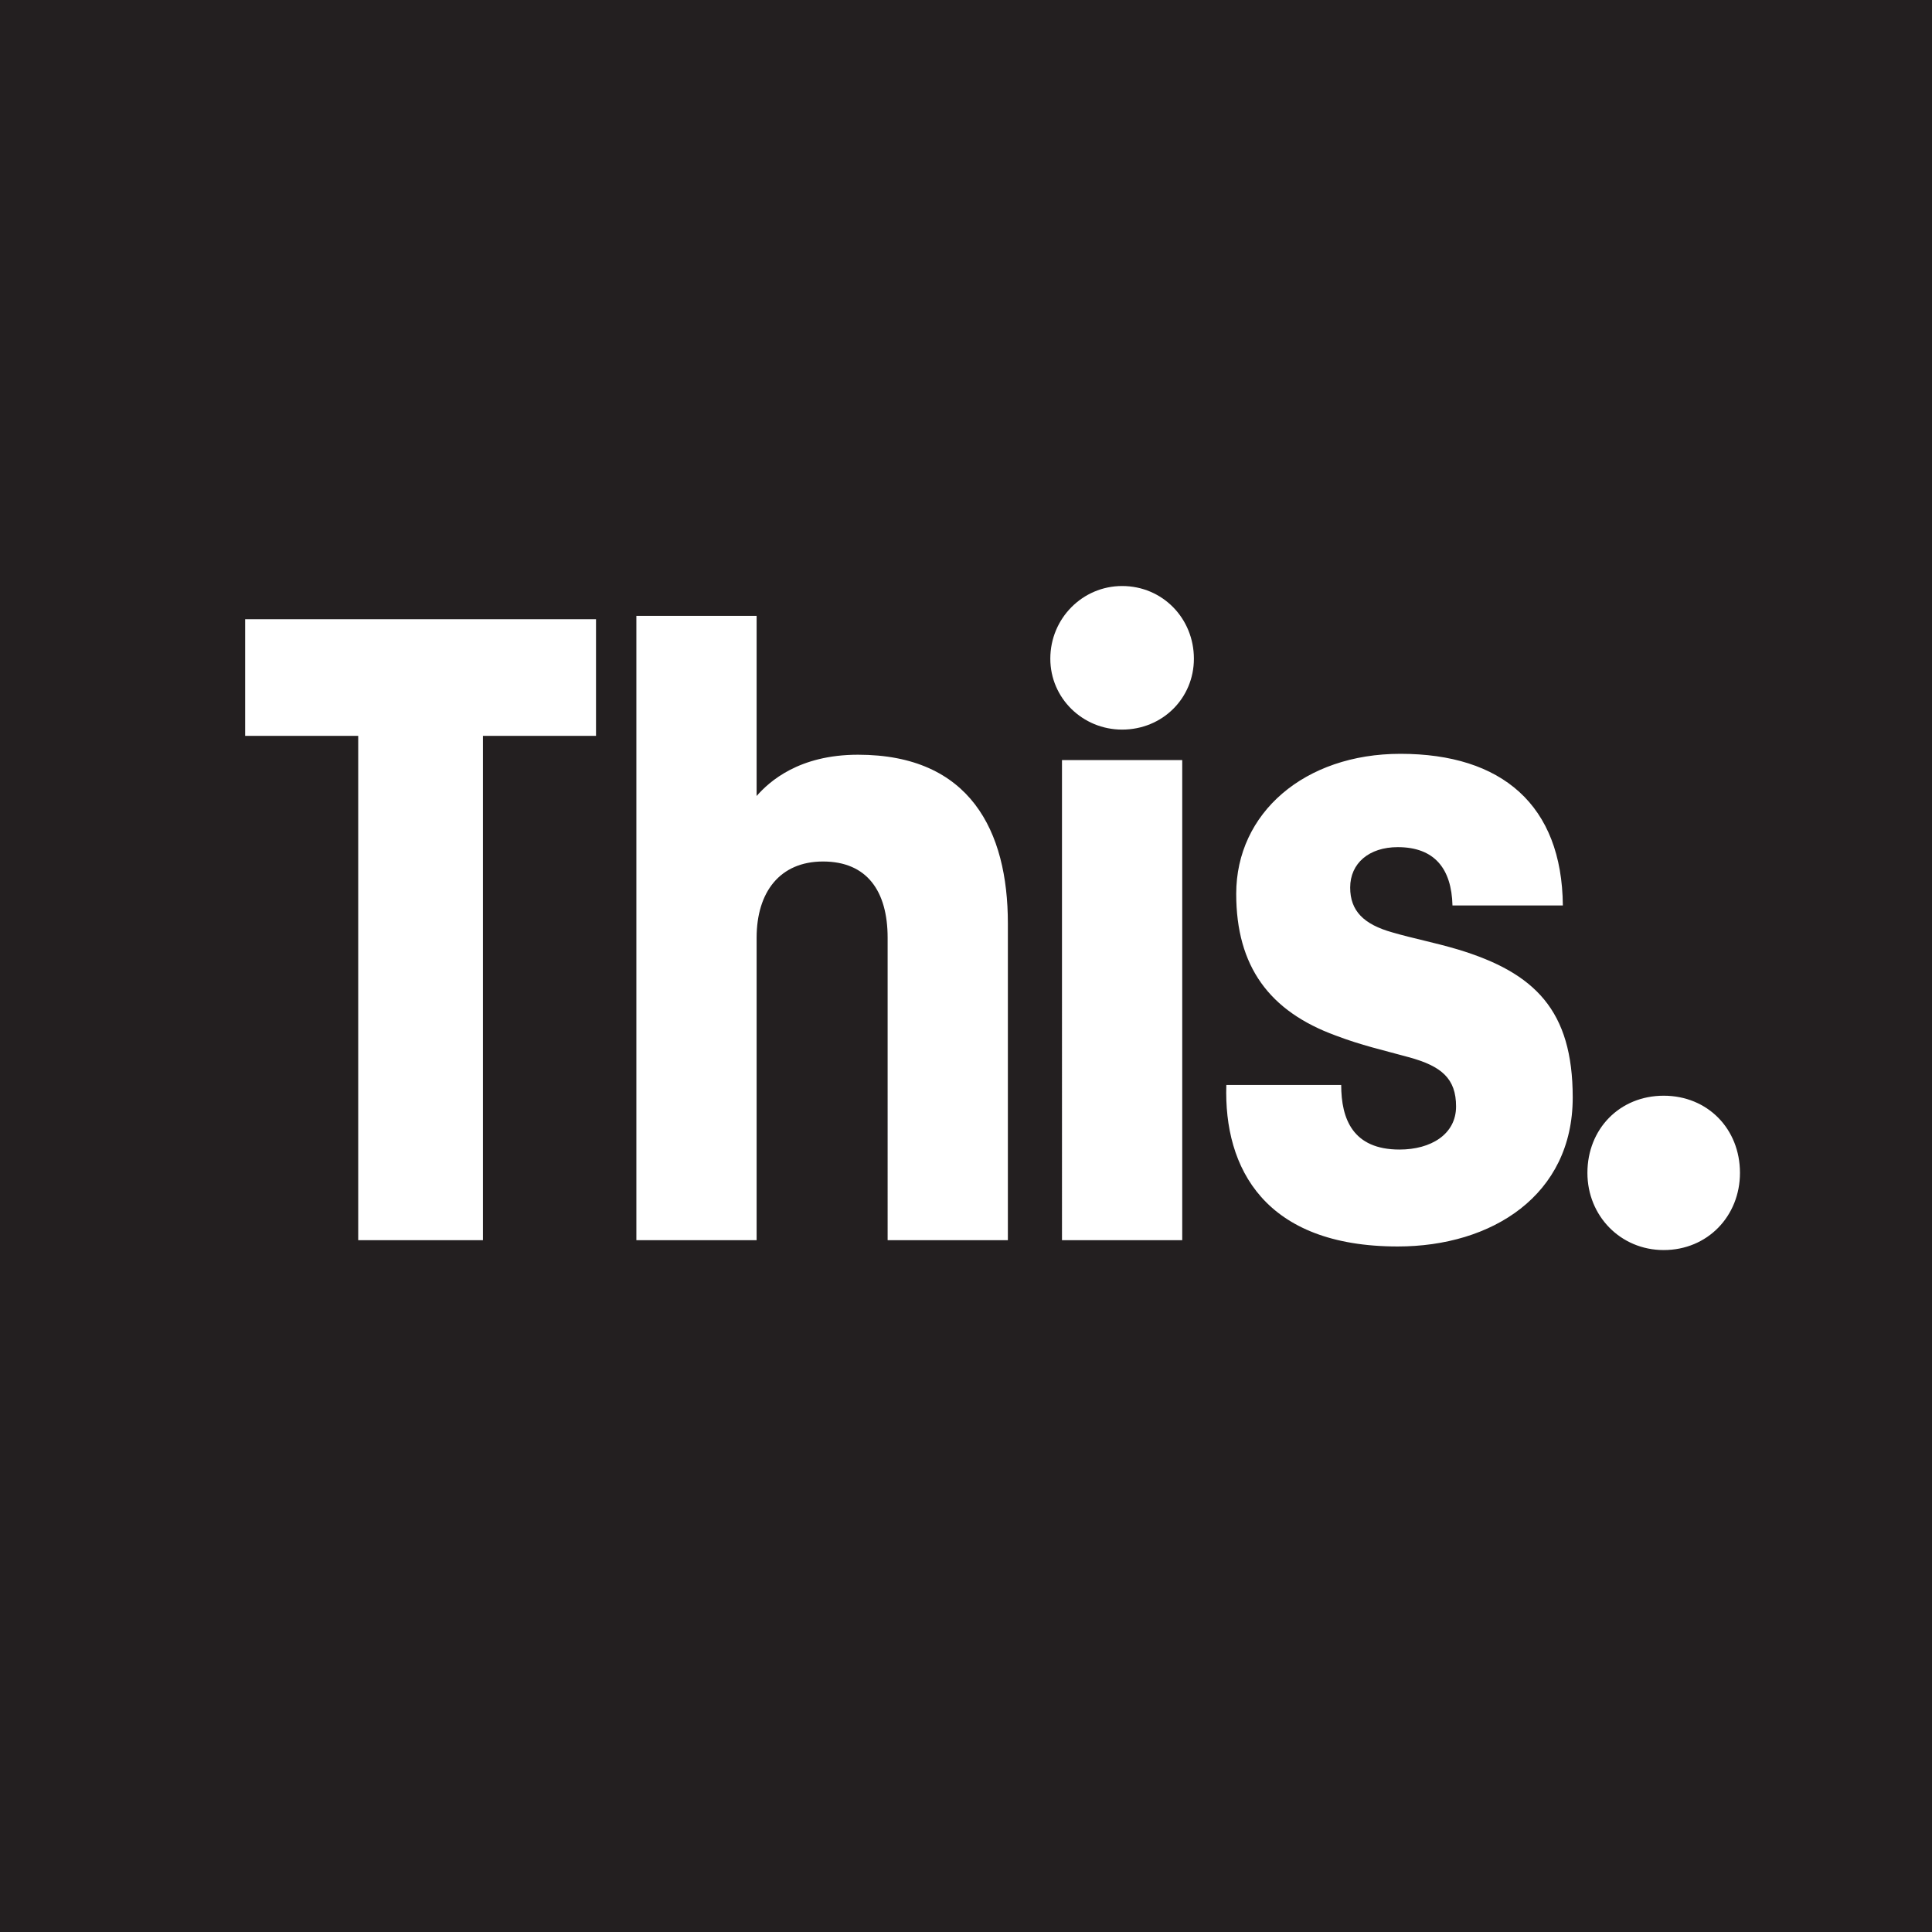 <svg xmlns="http://www.w3.org/2000/svg" width="2500" height="2500" viewBox="0 123.305 595.279 595.28"><path fill="#231F20" d="M0 123.305h595.279v595.28H0z"/><g fill="#FFF"><path d="M148.803 350.04v155.387h-38.432V350.04H75.533v-35.944h108.108v35.944h-34.838zM273.492 412.25c0-14.377-6.359-23.502-19.907-23.502-13.271 0-20.459 9.401-20.459 23.502v93.176h-37.051V313.071h37.051v55.493c3.87-4.423 12.993-12.718 31.241-12.718 34.562 0 46.174 23.5 46.174 51.979v97.602h-37.049V412.25zM323.619 326.261c0-12.441 9.954-22.395 22.119-22.395 12.443 0 22.12 9.954 22.12 22.395 0 12.167-9.677 21.844-22.12 21.844-12.165 0-22.119-9.678-22.119-21.844zm40.646 179.166h-37.051V357.504h37.051v147.923zM429.004 410.591c6.636 1.936 12.718 3.042 20.185 5.254 23.777 7.188 35.391 18.801 35.391 45.621 0 30.137-24.884 45.897-53.917 45.897-40.92 0-53.639-24.055-52.81-49.77h35.391c0 10.507 3.595 19.907 17.972 19.907 9.678 0 17.419-4.699 17.419-13.271 0-8.57-4.423-12.441-14.653-15.206-8.018-2.213-14.378-3.595-22.396-6.637-20.461-7.465-30.69-21.29-30.69-43.685 0-24.884 21.013-43.132 50.599-43.132 31.242 0 49.768 15.759 50.044 46.727H447.53c-.276-11.336-5.528-17.972-16.866-17.972-8.847 0-14.653 4.976-14.653 12.441-.002 7.19 4.145 11.337 12.993 13.826zM489.107 484.69c0-13.549 9.953-23.779 23.502-23.779 13.548 0 23.502 10.23 23.502 23.779 0 13.271-9.954 23.778-23.502 23.778-13.273.001-23.502-10.506-23.502-23.778z"/></g></svg>